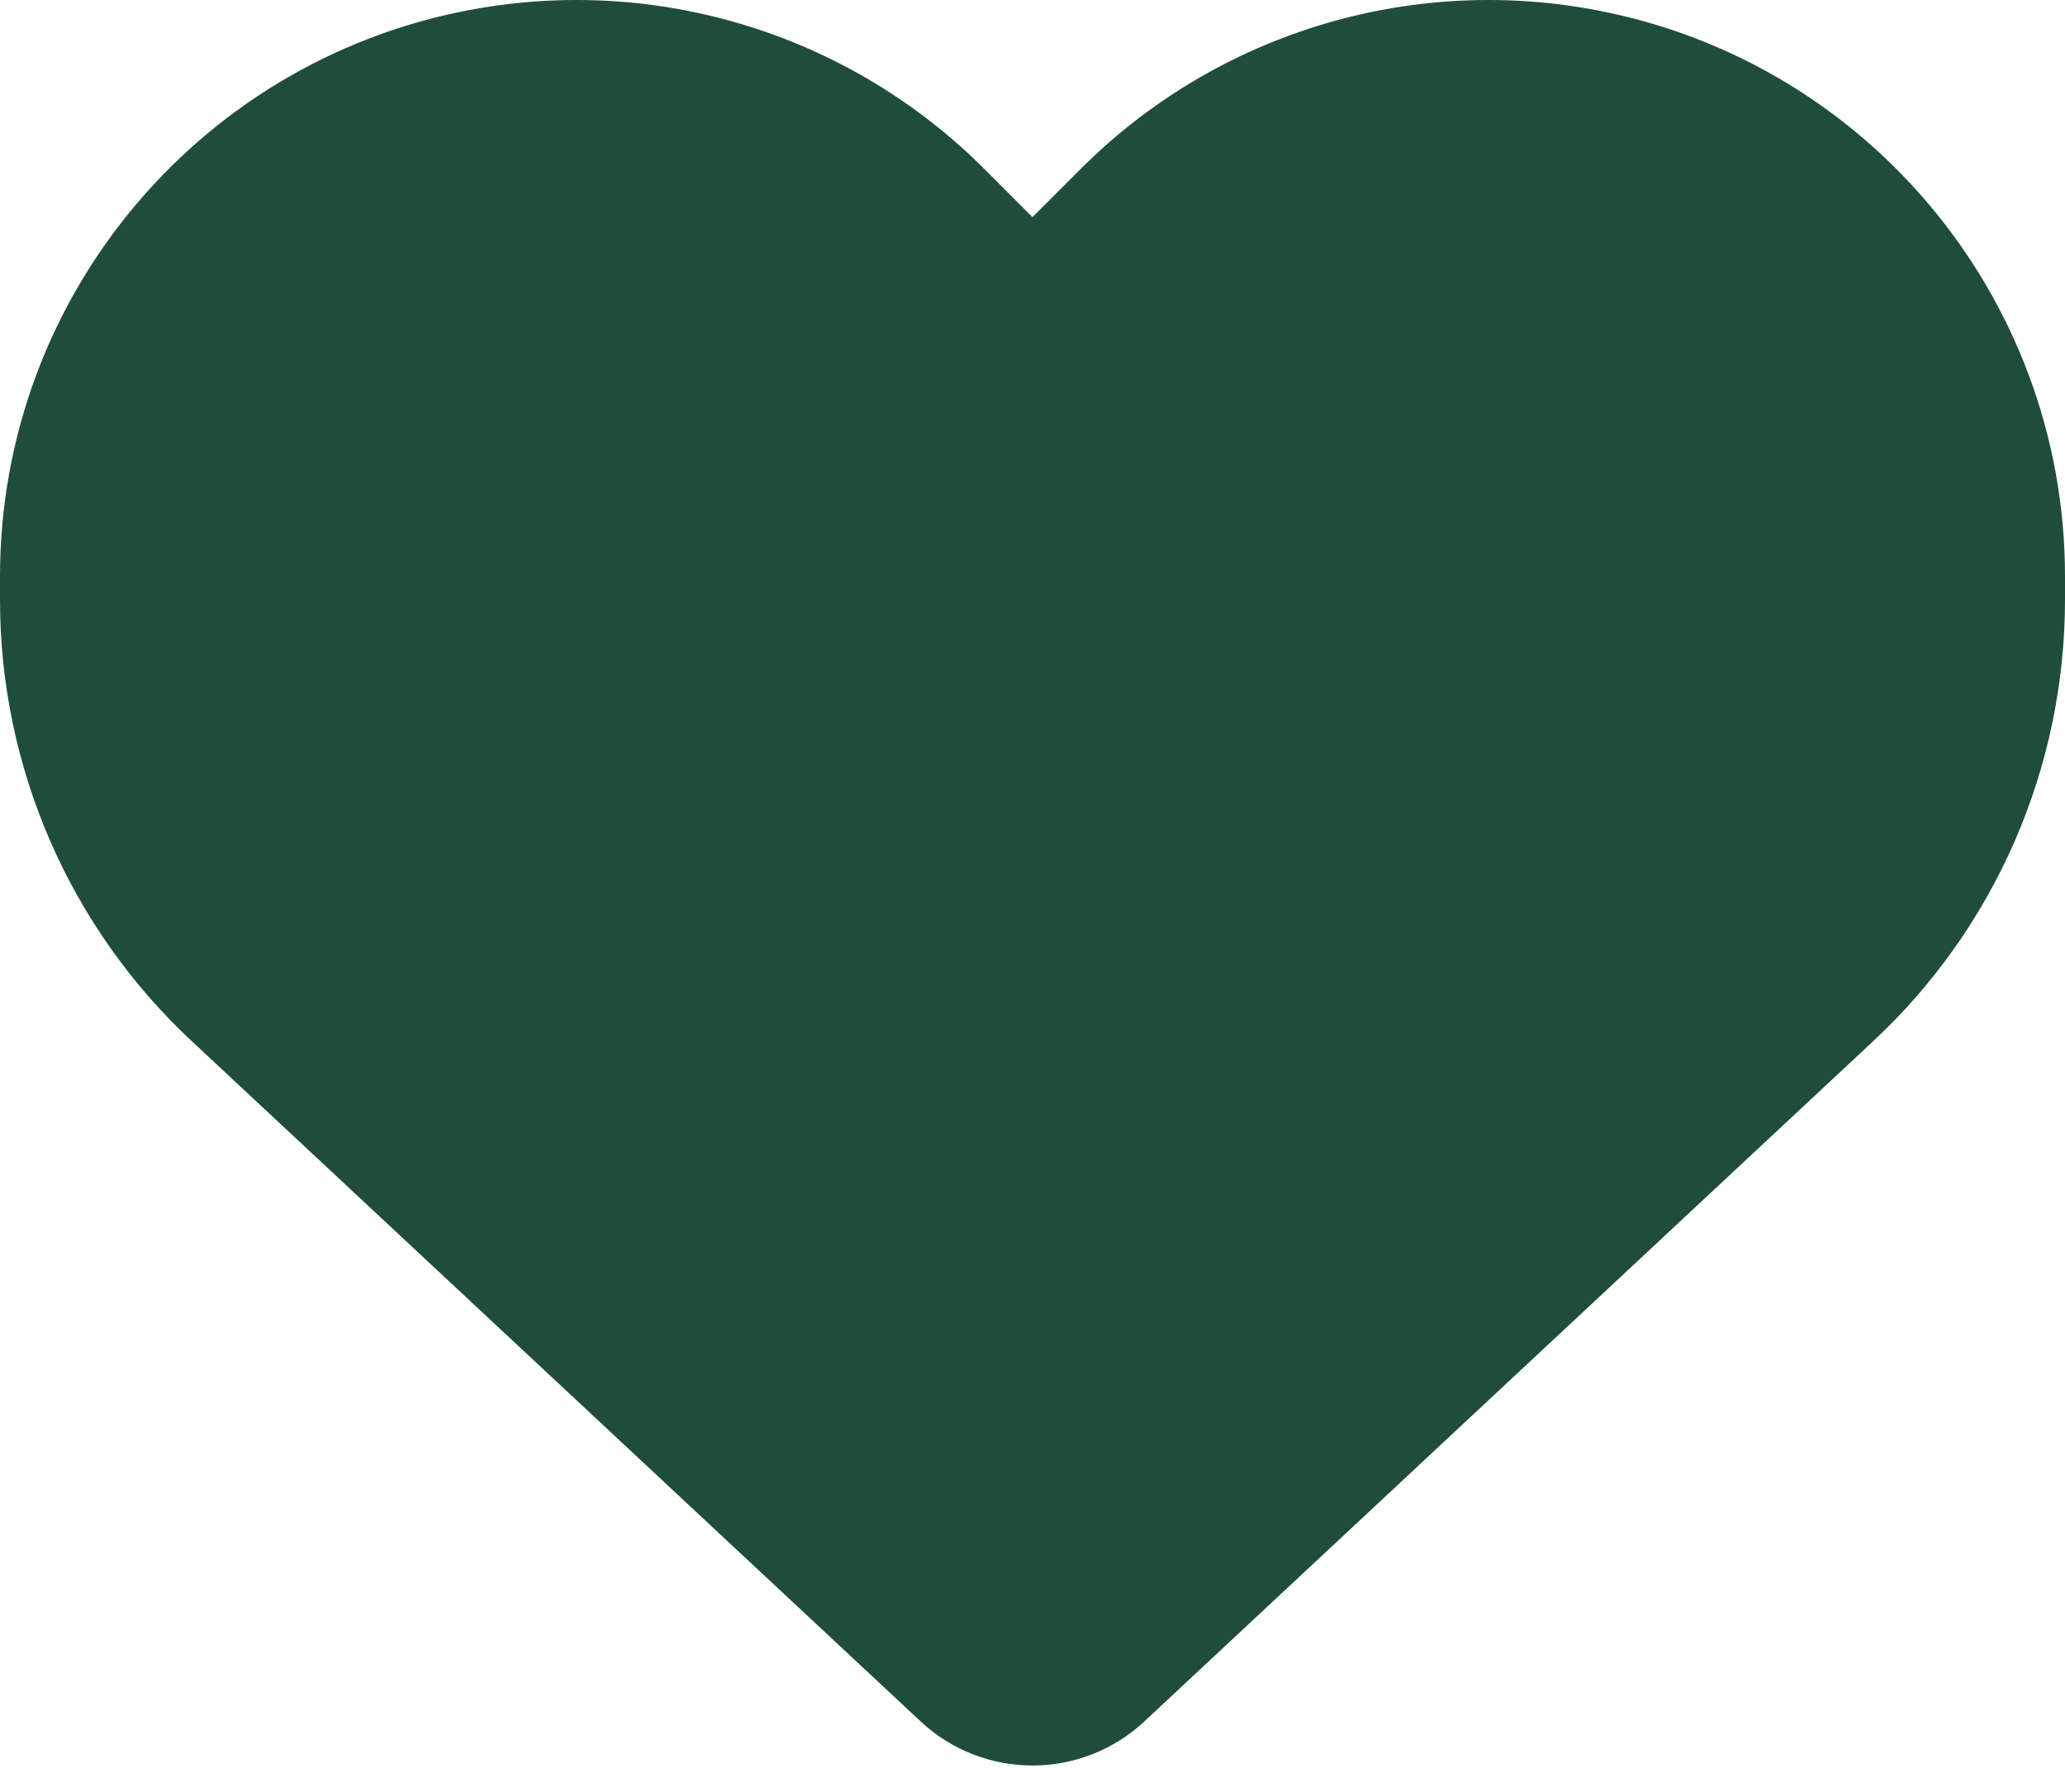 <svg xmlns="http://www.w3.org/2000/svg" fill="none" viewBox="0 0 53 46" height="46" width="53">
<path fill="#1F4D3A" d="M4.927 26.733L23.633 44.196C24.409 44.92 25.434 45.324 26.5 45.324C27.566 45.324 28.591 44.92 29.367 44.196L48.073 26.733C51.219 23.803 53 19.694 53 15.398V14.797C53 7.562 47.773 1.392 40.64 0.202C35.92 -0.585 31.117 0.957 27.742 4.332L26.5 5.574L25.258 4.332C21.883 0.957 17.08 -0.585 12.36 0.202C5.228 1.392 0 7.562 0 14.797V15.398C0 19.694 1.78 23.803 4.927 26.733Z"></path>
</svg>
